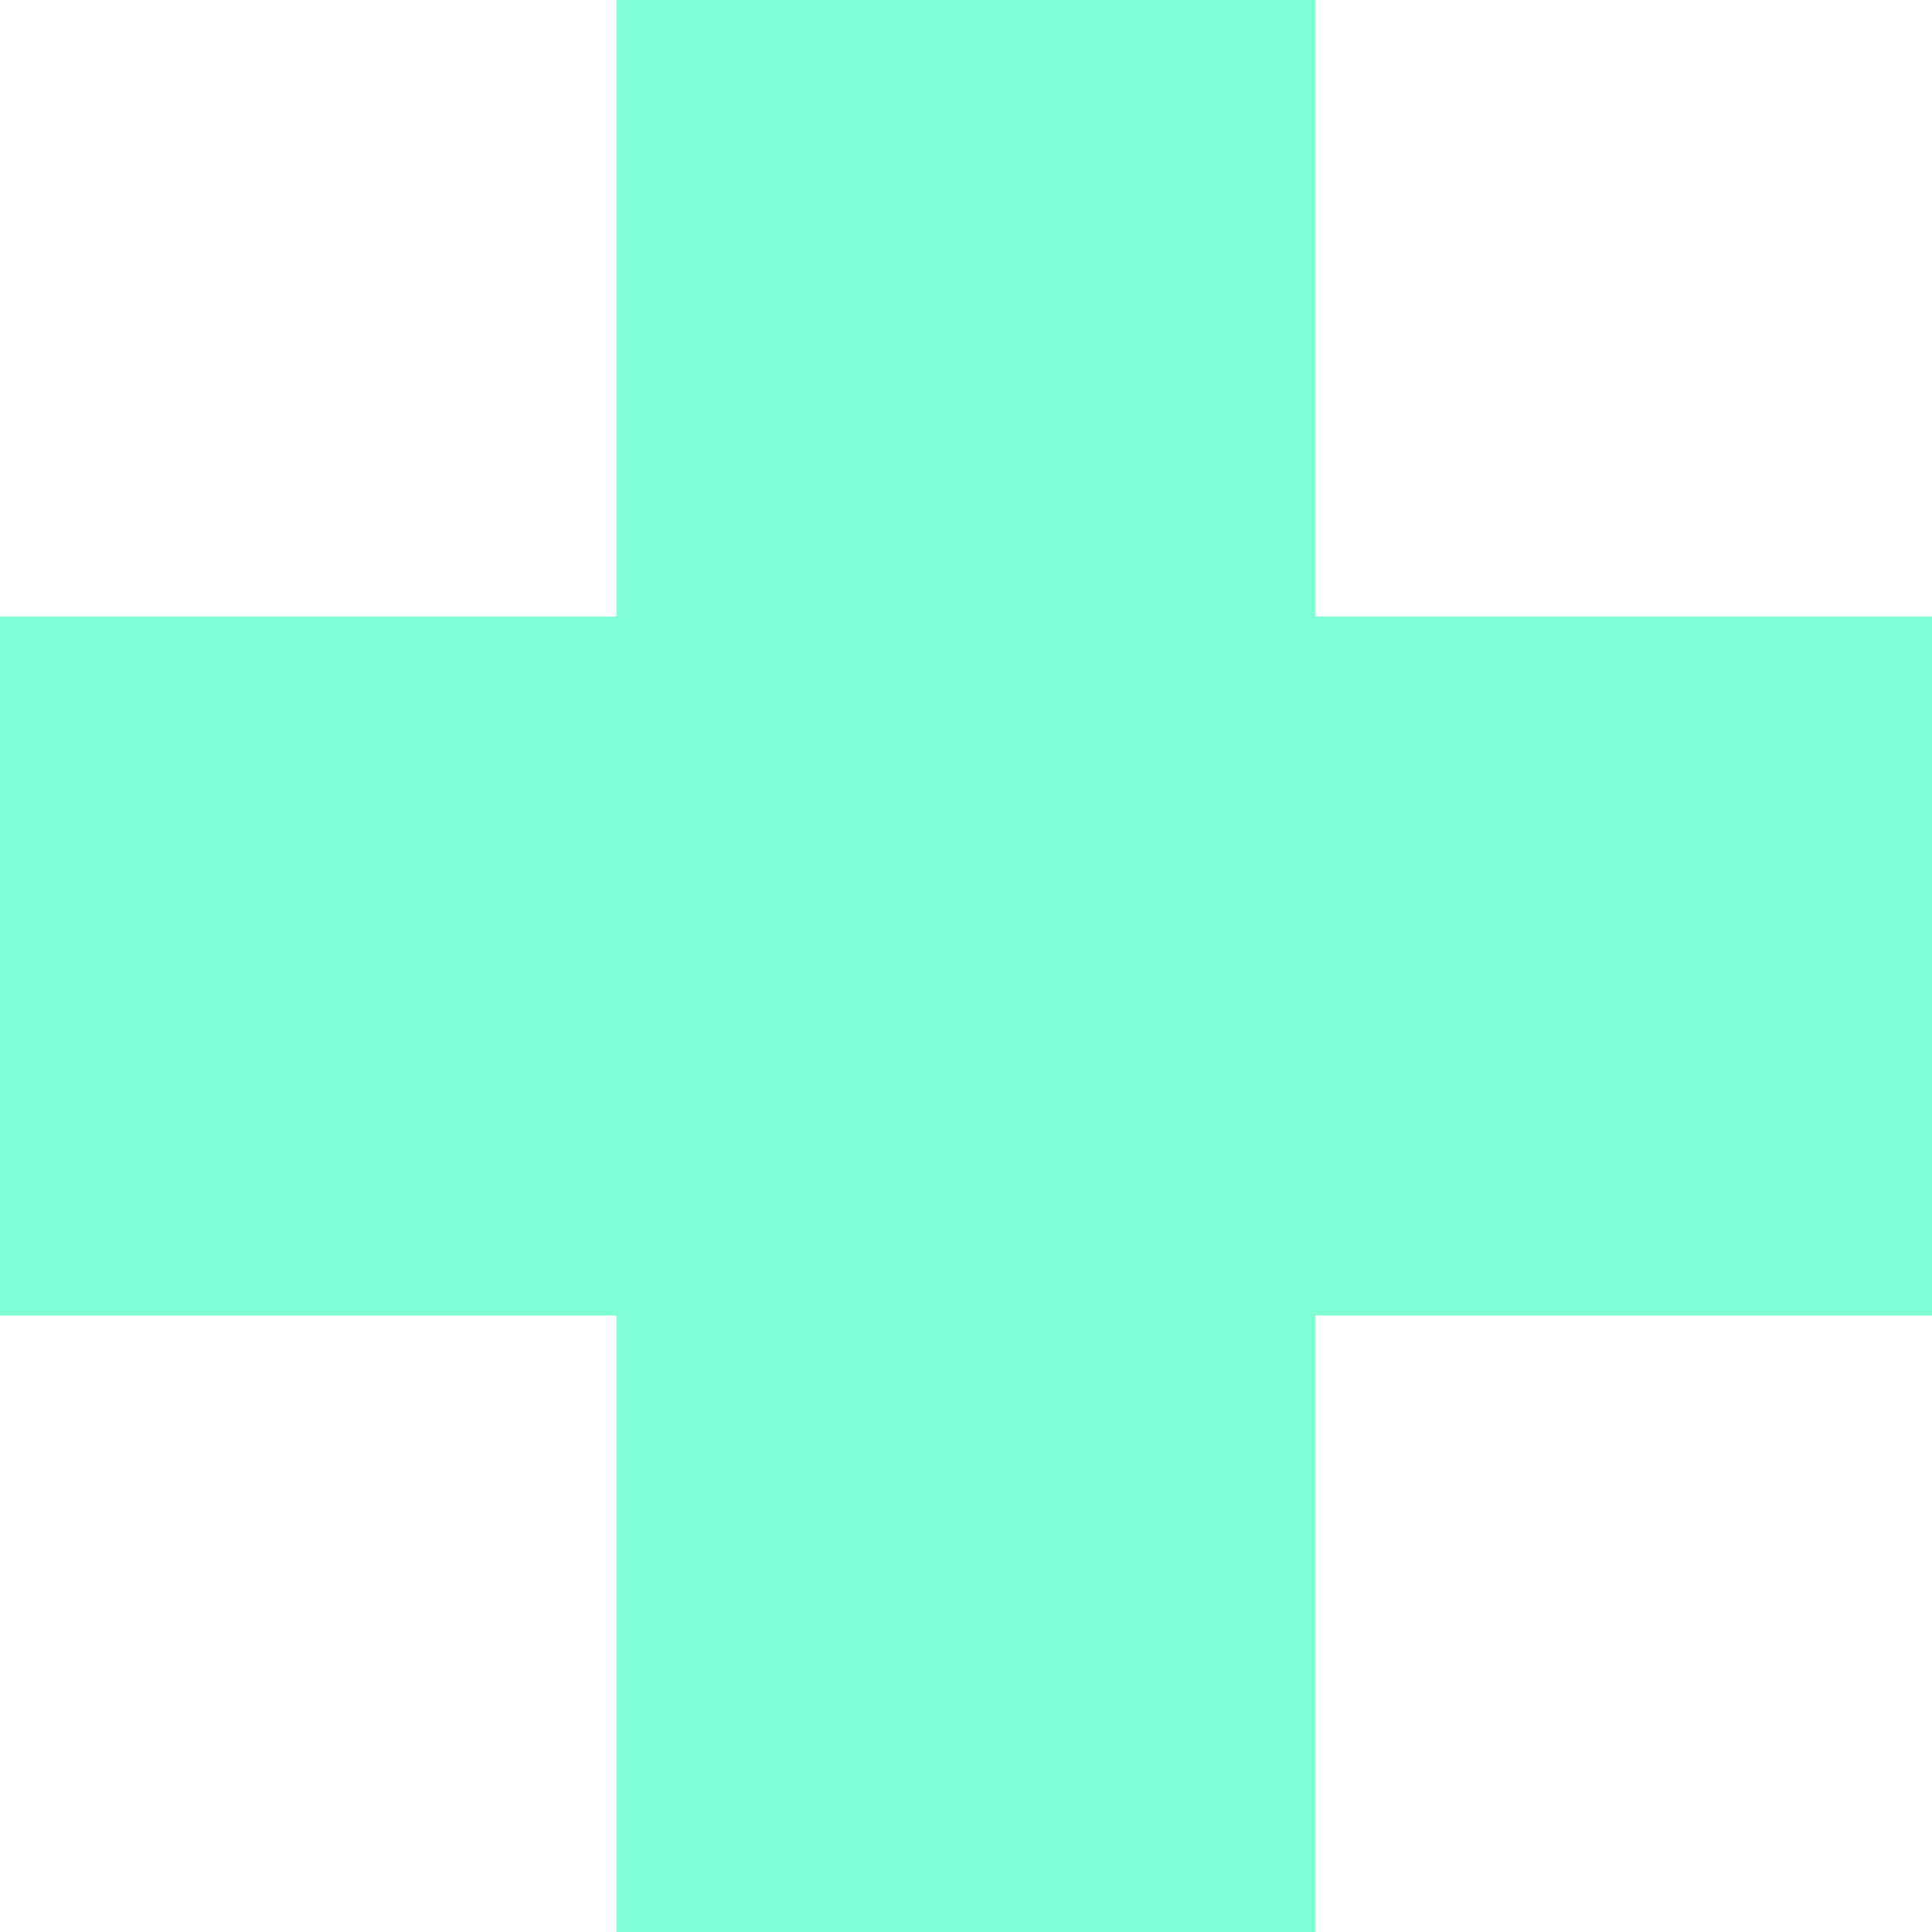 <?xml version="1.0" encoding="UTF-8"?> <svg xmlns="http://www.w3.org/2000/svg" id="Layer_2" viewBox="0 0 100 100"><defs><style>.cls-1{fill:#7fffd4;}</style></defs><g id="Layer_1-2"><path class="cls-1" d="M100 31.91L100 68.09L68.09 68.09L68.09 100L31.91 100L31.91 68.09L0 68.09L0 31.91L31.91 31.91L31.91 0L68.09 0L68.09 31.91L100 31.91z"></path></g></svg> 